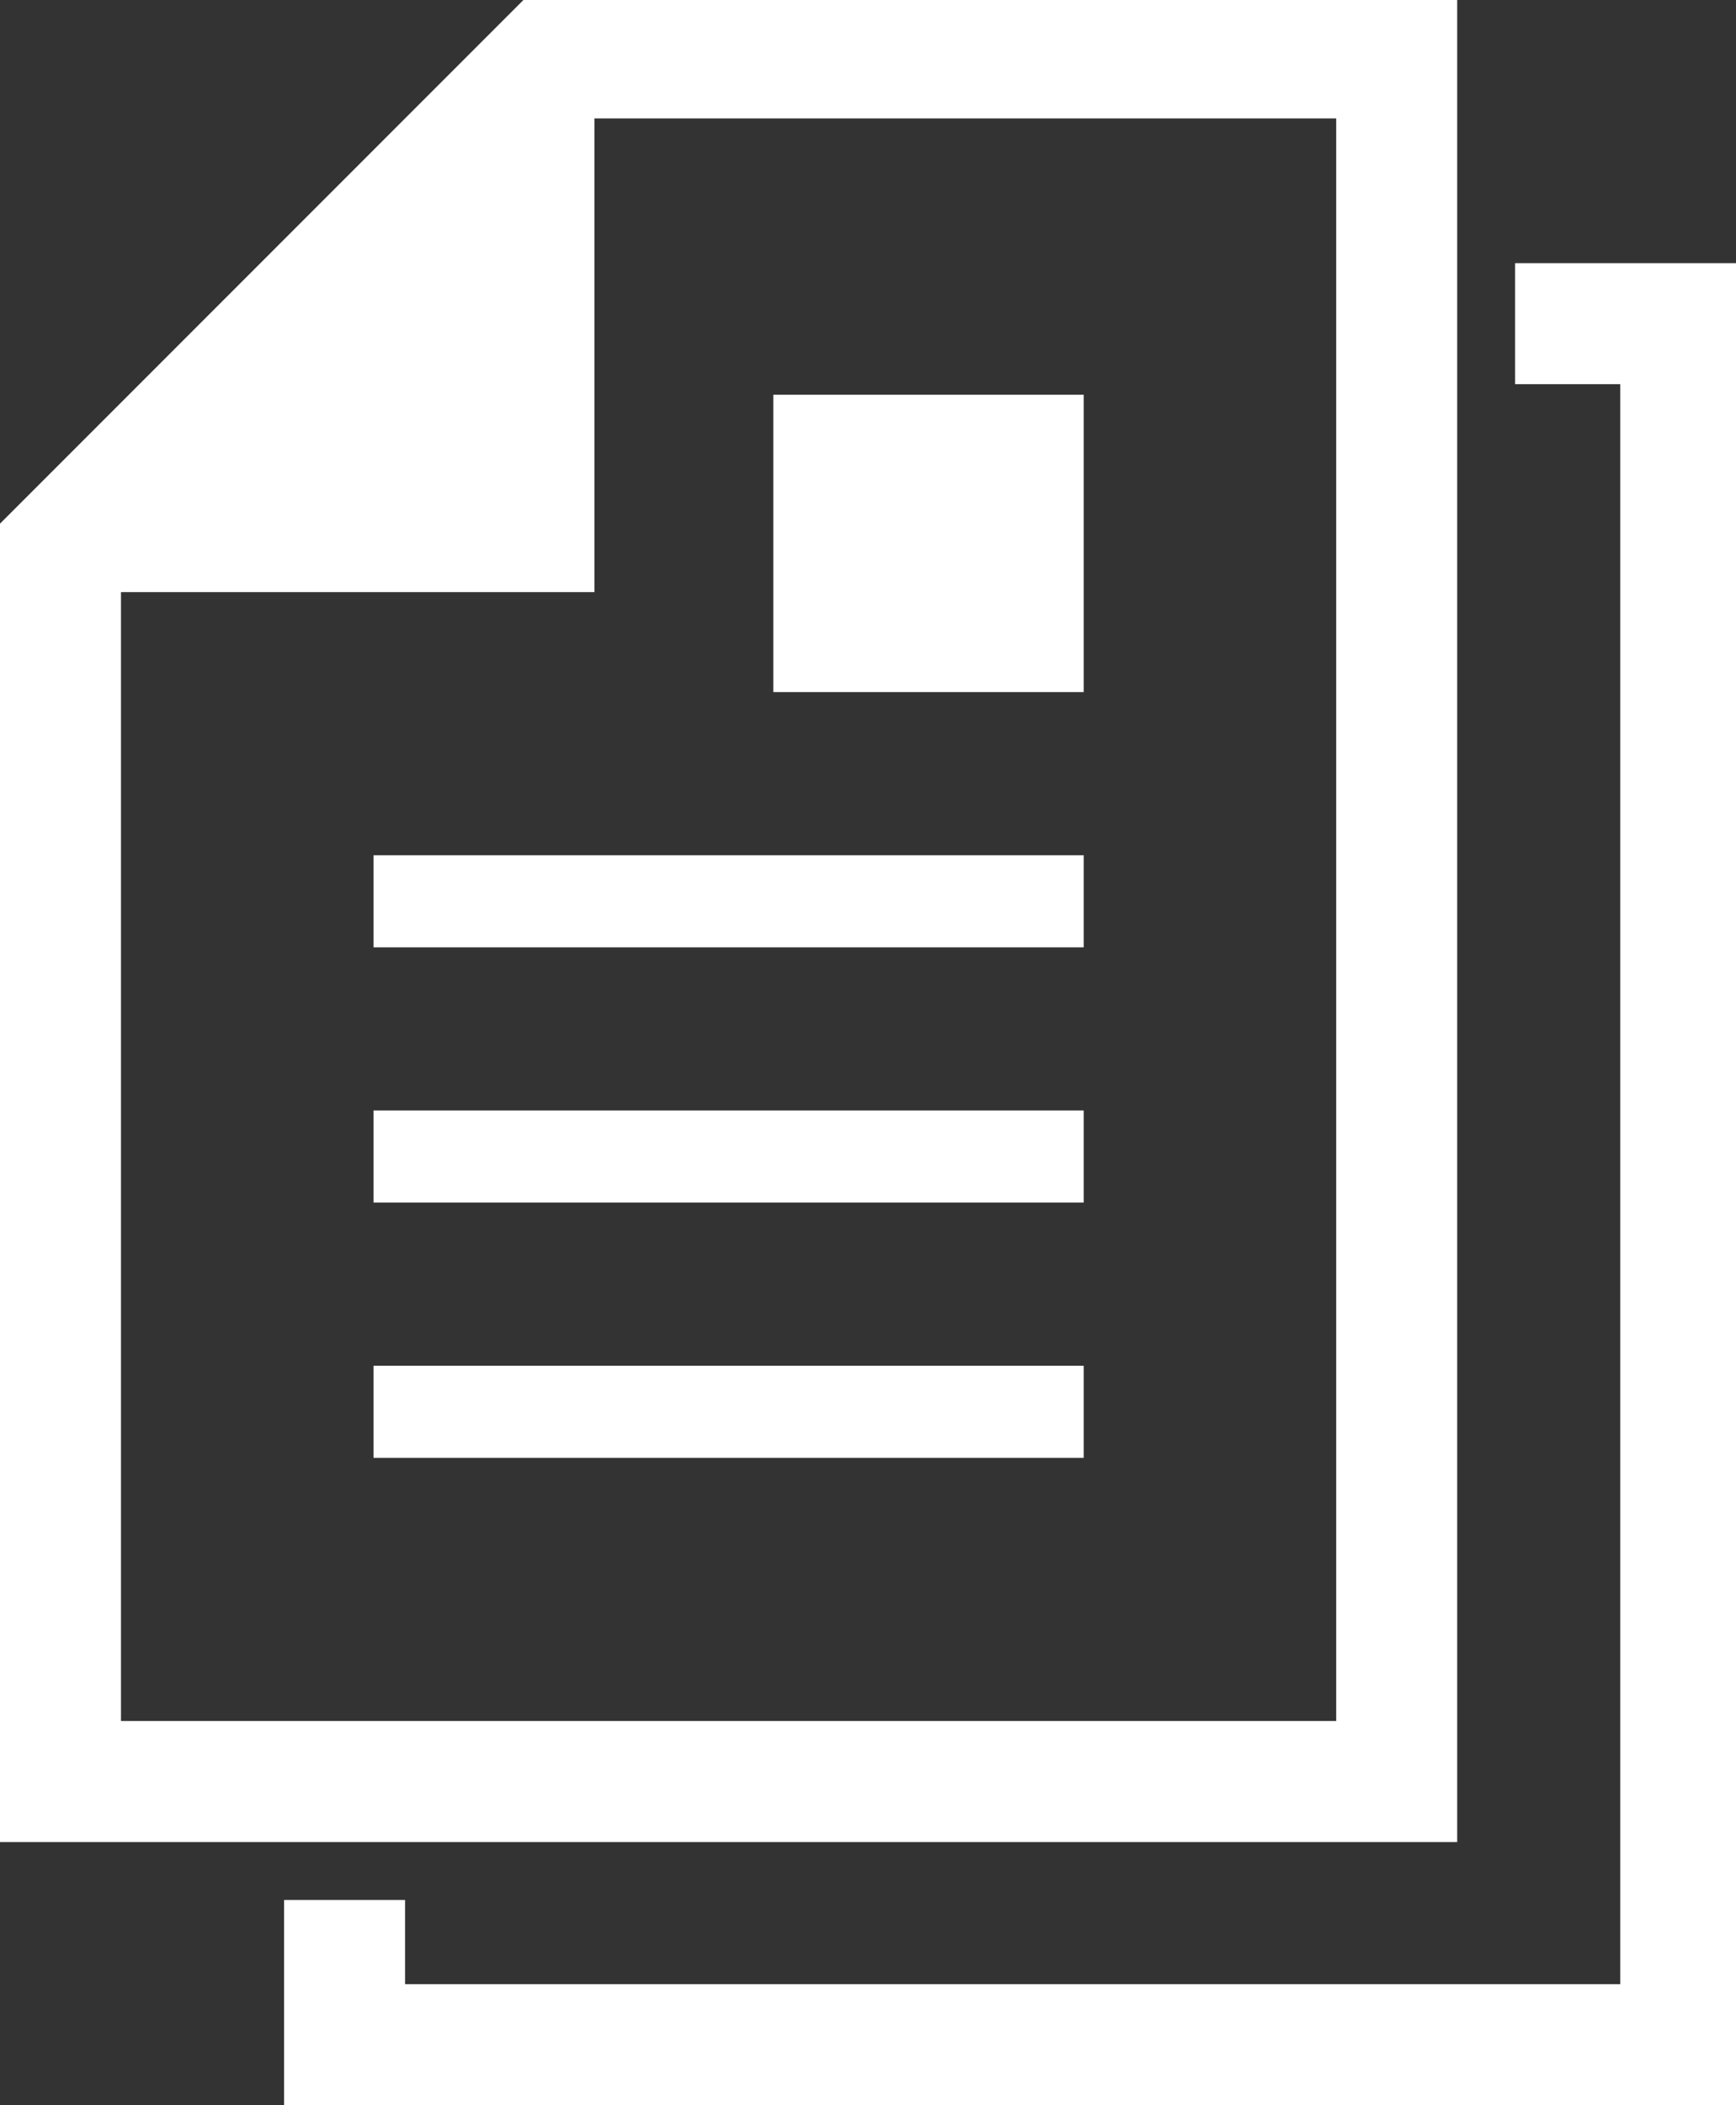 <?xml version="1.0" encoding="utf-8"?>
<!-- Generator: Adobe Illustrator 23.1.1, SVG Export Plug-In . SVG Version: 6.00 Build 0)  -->
<svg version="1.1" xmlns="http://www.w3.org/2000/svg" xmlns:xlink="http://www.w3.org/1999/xlink" x="0px" y="0px"
	 viewBox="0 0 66 80" style="enable-background:new 0 0 66 80;" xml:space="preserve">
<rect x="0" y="0" width="66" height="80" fill="#333333" stroke="none"/>
<style type="text/css">
	.st0{fill:#FFFFFF;}
</style>
<g id="レイヤー_1">
</g>
<g id="Main">
	<g>
		<path class="st0" d="M55.4,0H19.9L0,19.9V70h55.4L55.4,0L55.4,0z M50.8,65.4H4.6V22.5h18v-18h28.2L50.8,65.4L50.8,65.4z"/>
		<rect x="14.2" y="32.5" class="st0" width="27" height="3.5"/>
		<rect x="14.2" y="42.2" class="st0" width="27" height="3.5"/>
		<rect x="14.2" y="51.9" class="st0" width="27" height="3.5"/>
		<rect x="29.4" y="15" class="st0" width="11.8" height="11.3"/>
		<polygon class="st0" points="57.6,10 57.6,14.6 61.6,14.6 61.6,75.4 15.4,75.4 15.4,72.2 10.8,72.2 10.8,80 66.2,80 66.2,10 		"/>
	</g>
</g>
</svg>

